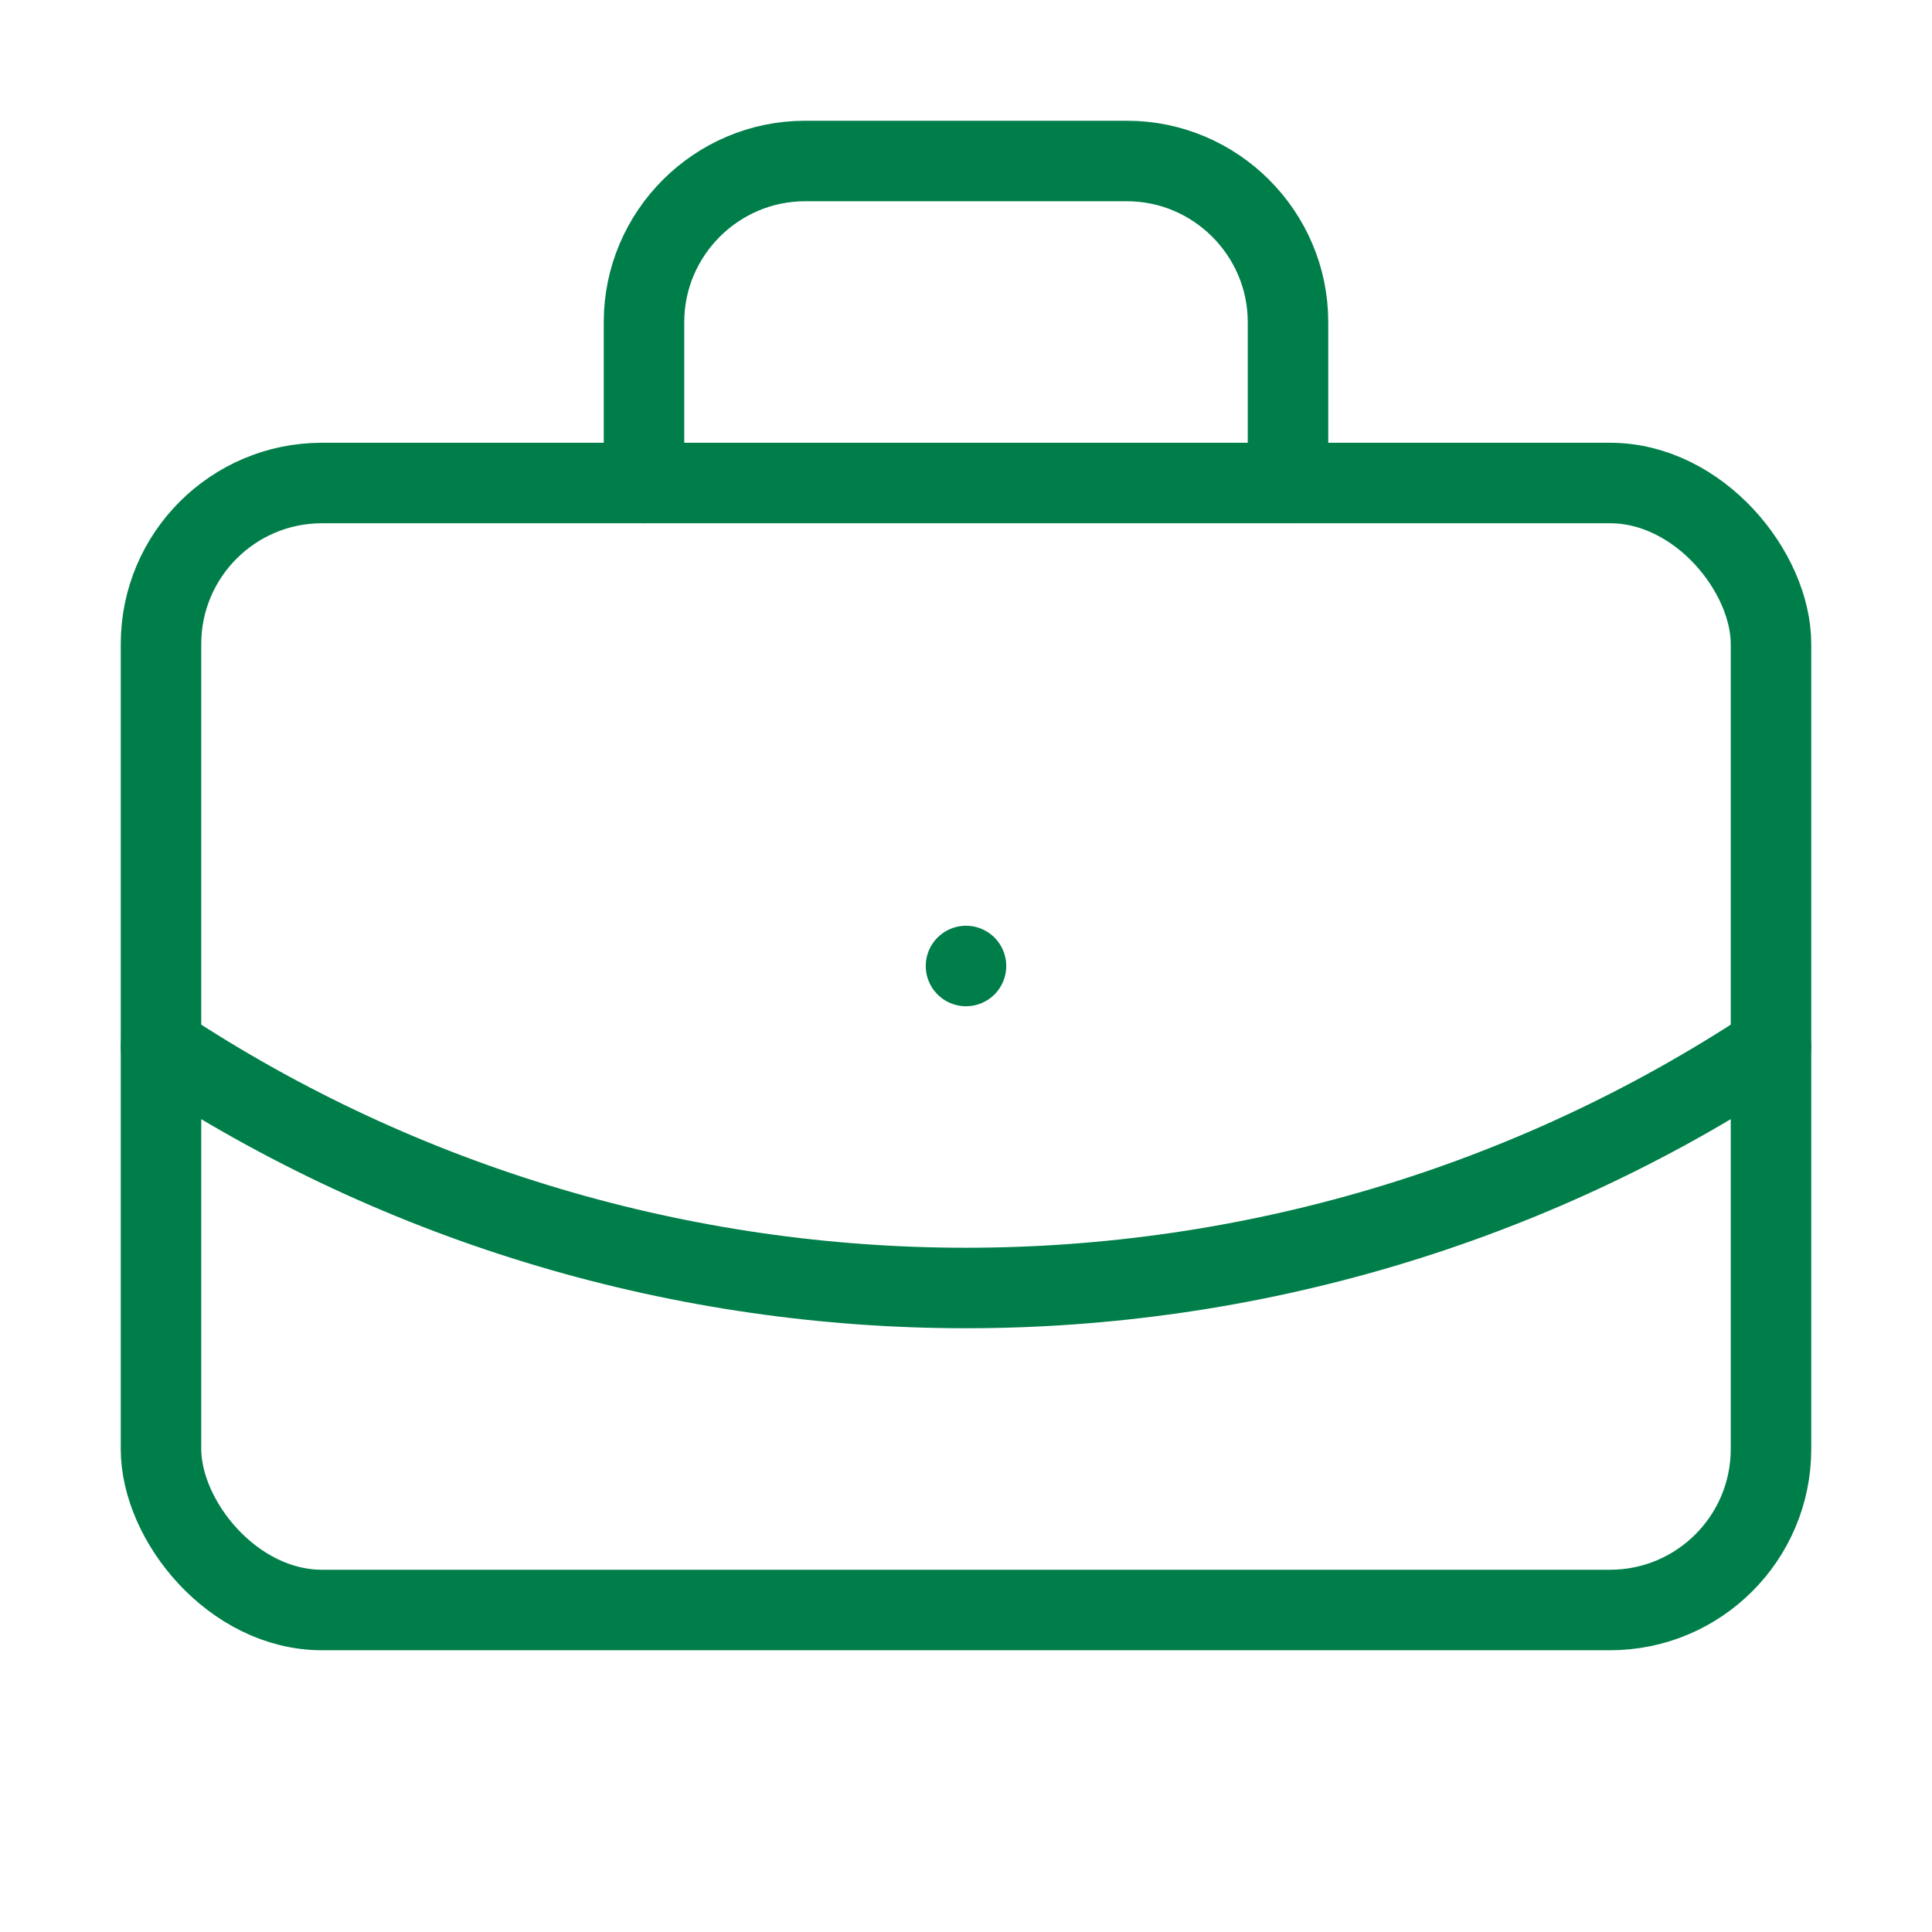 <?xml version="1.0" encoding="UTF-8"?>
<svg xmlns="http://www.w3.org/2000/svg" version="1.1" viewBox="0 0 48 48">
  <defs>
    <style>
      .cls-1 {
        fill: none;
        stroke: #007e49;
        stroke-linecap: round;
        stroke-linejoin: round;
        stroke-width: 2px;
      }
    </style>
  </defs>
  <!-- Generator: Adobe Illustrator 28.7.1, SVG Export Plug-In . SVG Version: 1.2.0 Build 142)  -->
  <g>
    <g id="Lager_1">
      <g id="Lager_1-2" data-name="Lager_1">
        <path class="cls-1" d="M24,24h0"/>
        <path class="cls-1" d="M32,12v-4c0-2.2-1.8-4-4-4h-8c-2.2,0-4,1.8-4,4v4"/>
        <path class="cls-1" d="M44,26c-12.1,8-27.9,8-40,0"/>
        <rect class="cls-1" x="4" y="12" width="40" height="28" rx="4" ry="4"/>
      </g>
    </g>
  </g>
</svg>
